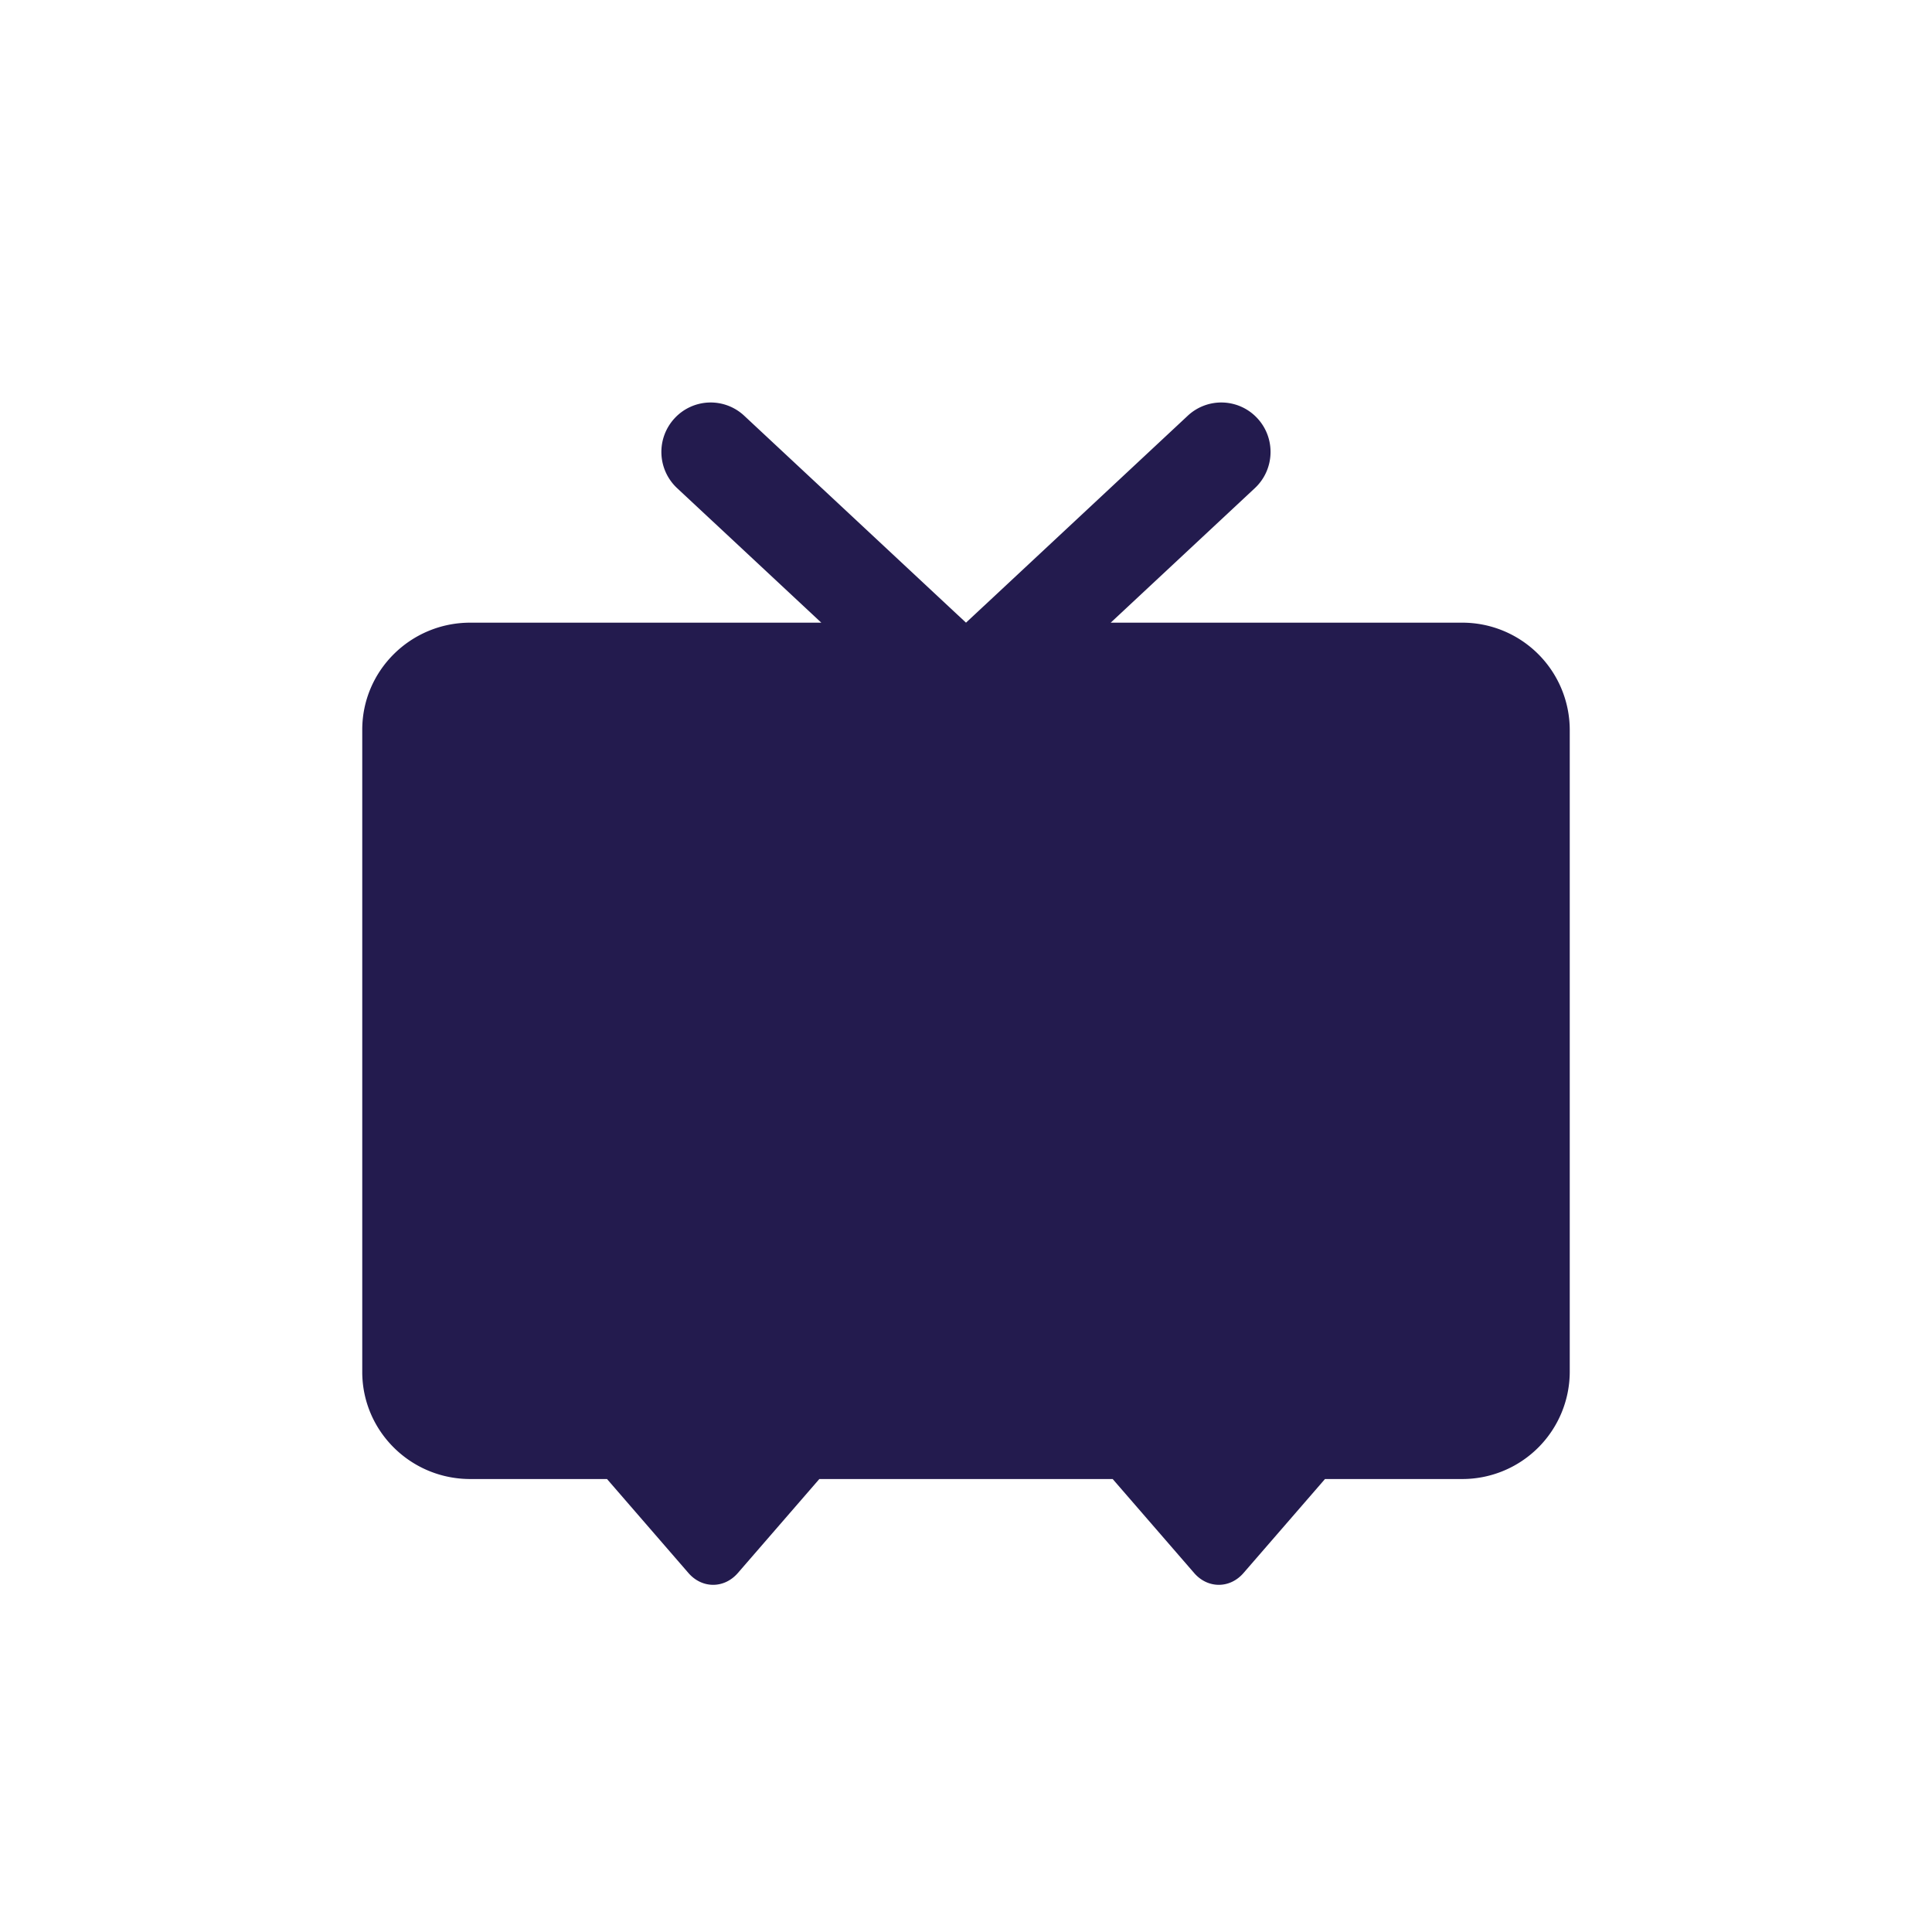 <svg xmlns="http://www.w3.org/2000/svg" width="48" height="48" fill="none" viewBox="0 0 48 48"><path fill="#231b4e" fill-rule="evenodd" d="M36.319 15.47h-8.724l3.581-3.342c.495-.462.523-1.24.063-1.736a1.22 1.22 0 0 0-1.73-.063L24 15.47l-5.51-5.141a1.22 1.22 0 0 0-1.73.063 1.23 1.23 0 0 0 .063 1.736l3.582 3.342h-8.723C10.203 15.47 9 16.661 9 18.13v15.955c0 1.47 1.203 2.661 2.682 2.661h3.399l2.024 2.336c.339.39.887.39 1.226 0l2.025-2.336h7.288l2.025 2.336c.338.39.887.39 1.225 0l2.025-2.336h3.4A2.67 2.67 0 0 0 39 34.085V18.13a2.67 2.67 0 0 0-2.681-2.66" clip-rule="evenodd"/></svg>